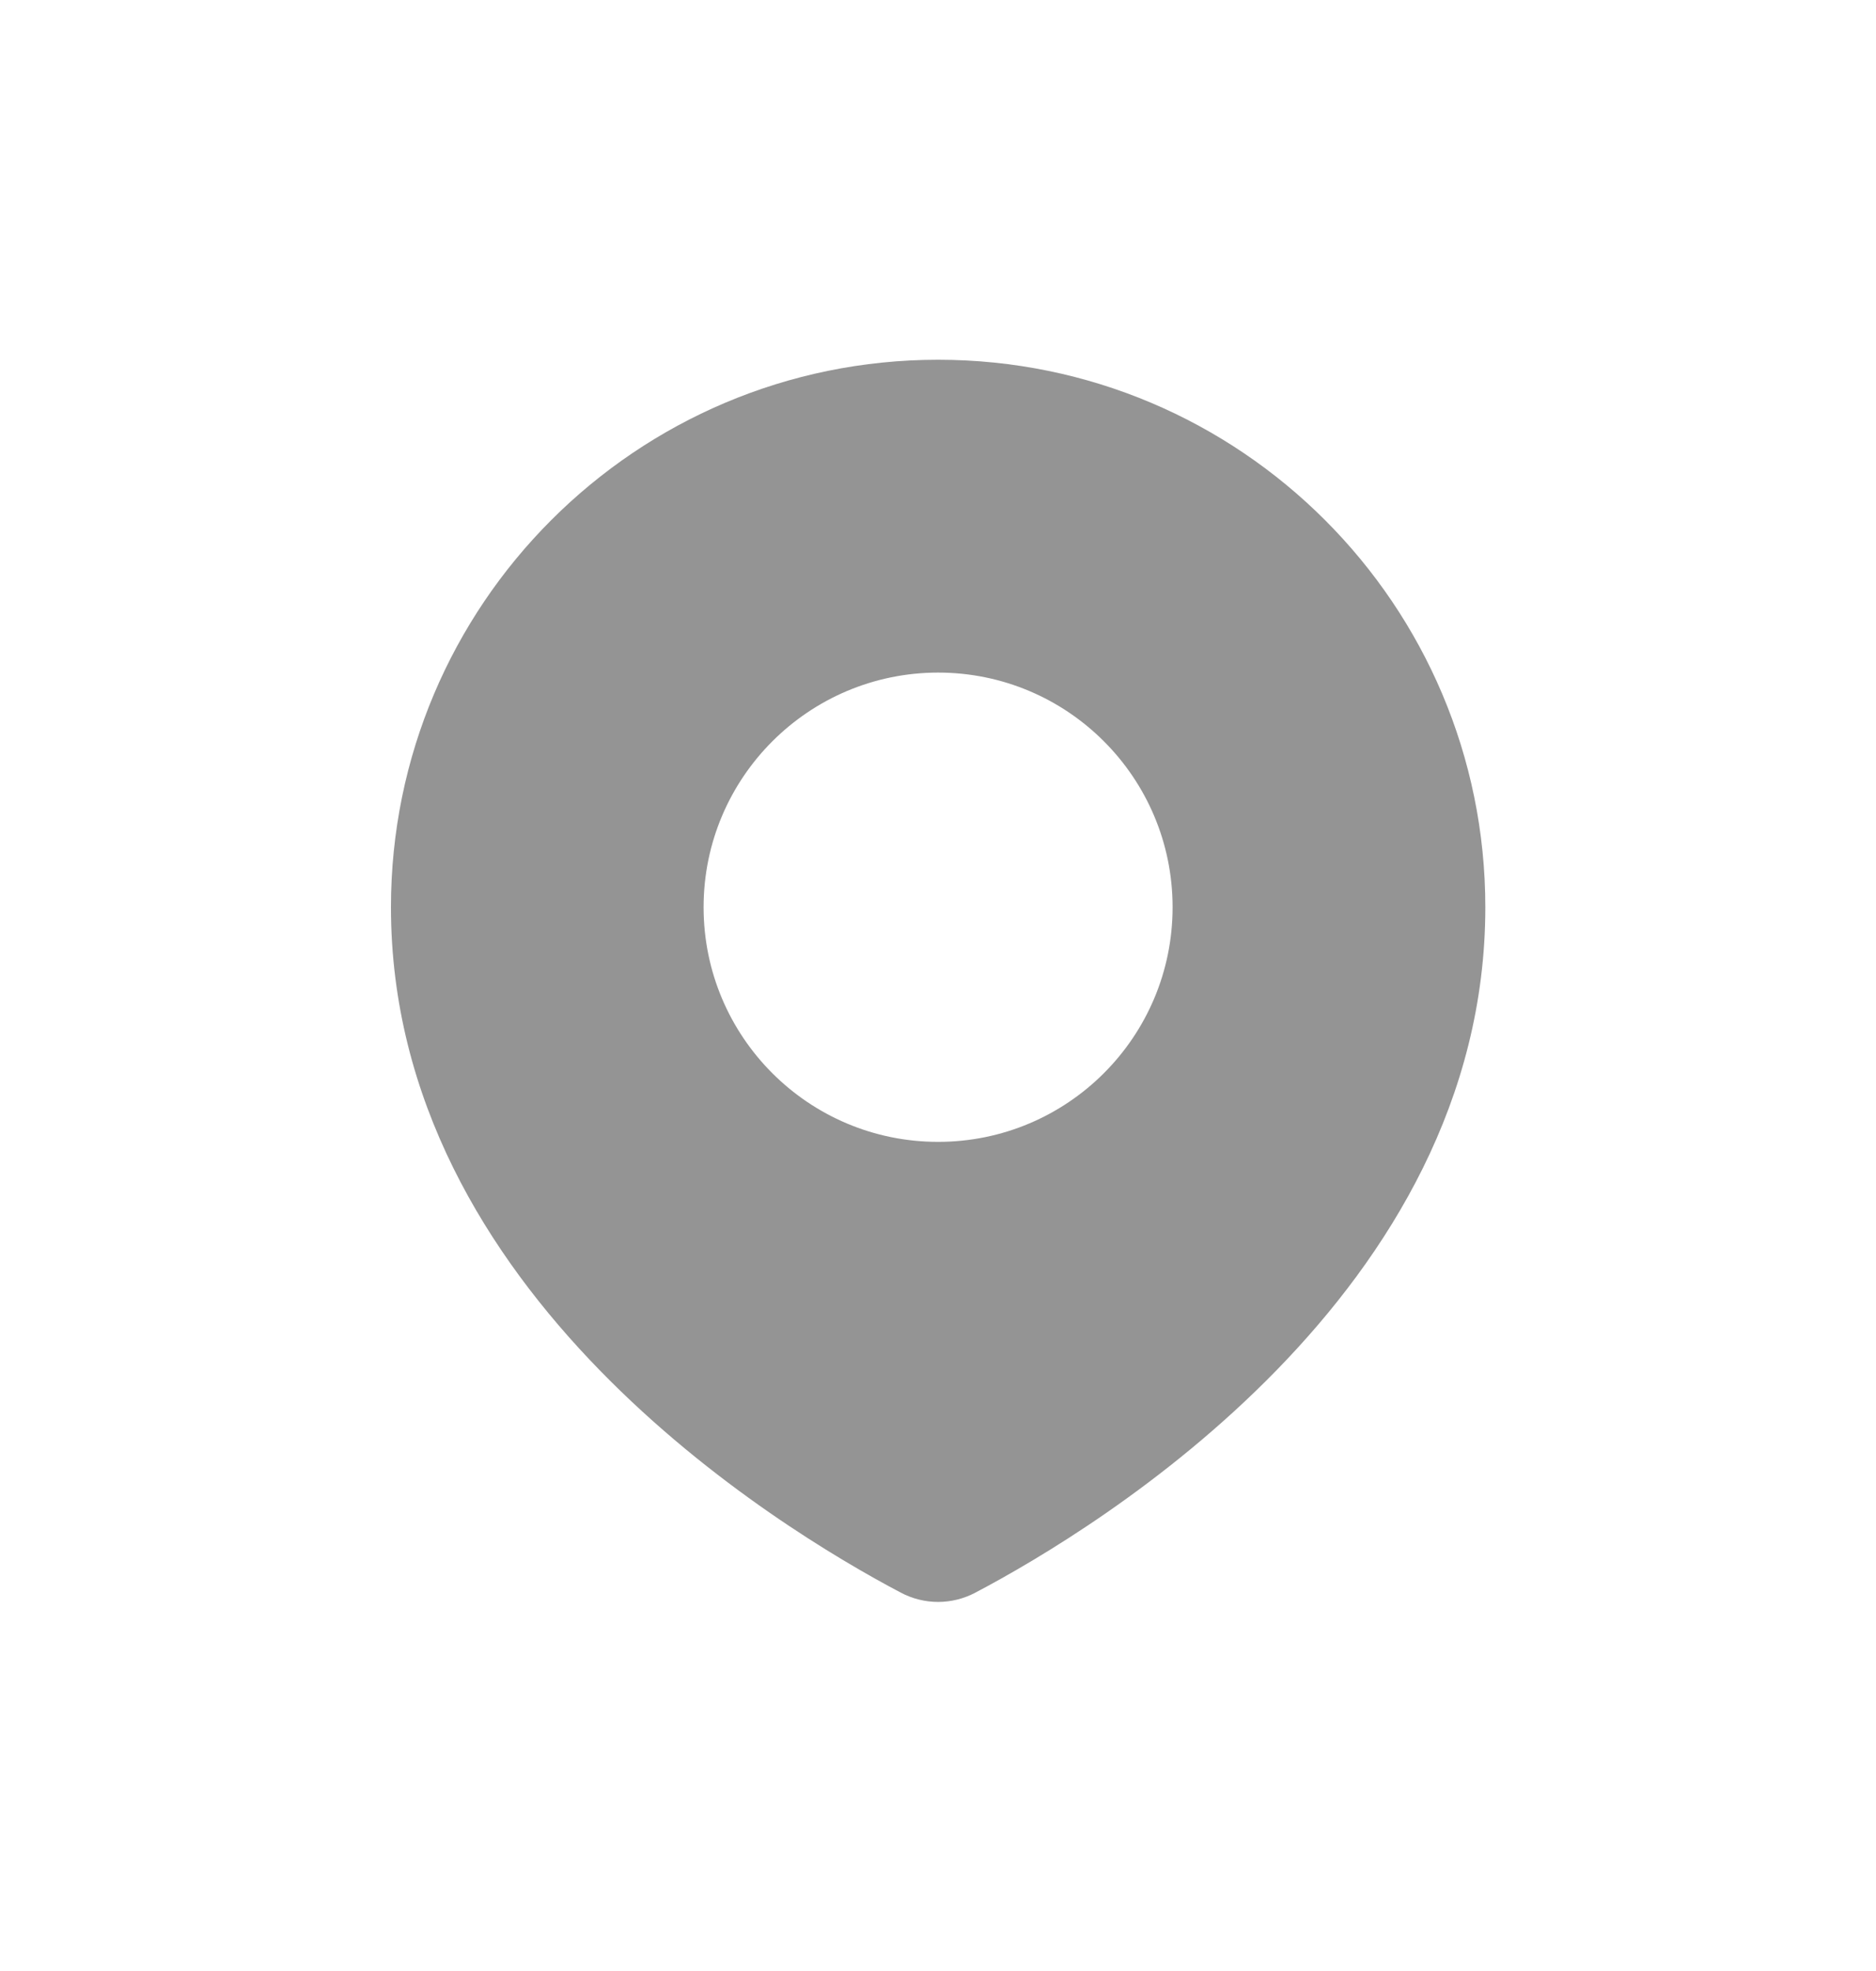 <svg width="20" height="21" viewBox="0 0 20 21" fill="none" xmlns="http://www.w3.org/2000/svg">
<path d="M10.001 3.833C13.223 3.833 15.835 6.445 15.835 9.666C15.835 13.773 11.717 16.274 10.4 16.968C10.149 17.101 9.853 17.101 9.602 16.968C8.285 16.274 4.168 13.773 4.168 9.666C4.168 6.445 6.78 3.833 10.001 3.833ZM10.001 7.166C8.621 7.167 7.501 8.286 7.501 9.666C7.501 11.047 8.62 12.166 10.001 12.166C11.382 12.166 12.501 11.047 12.501 9.666C12.501 8.286 11.382 7.166 10.001 7.166Z" fill="#949494"/>
</svg>
